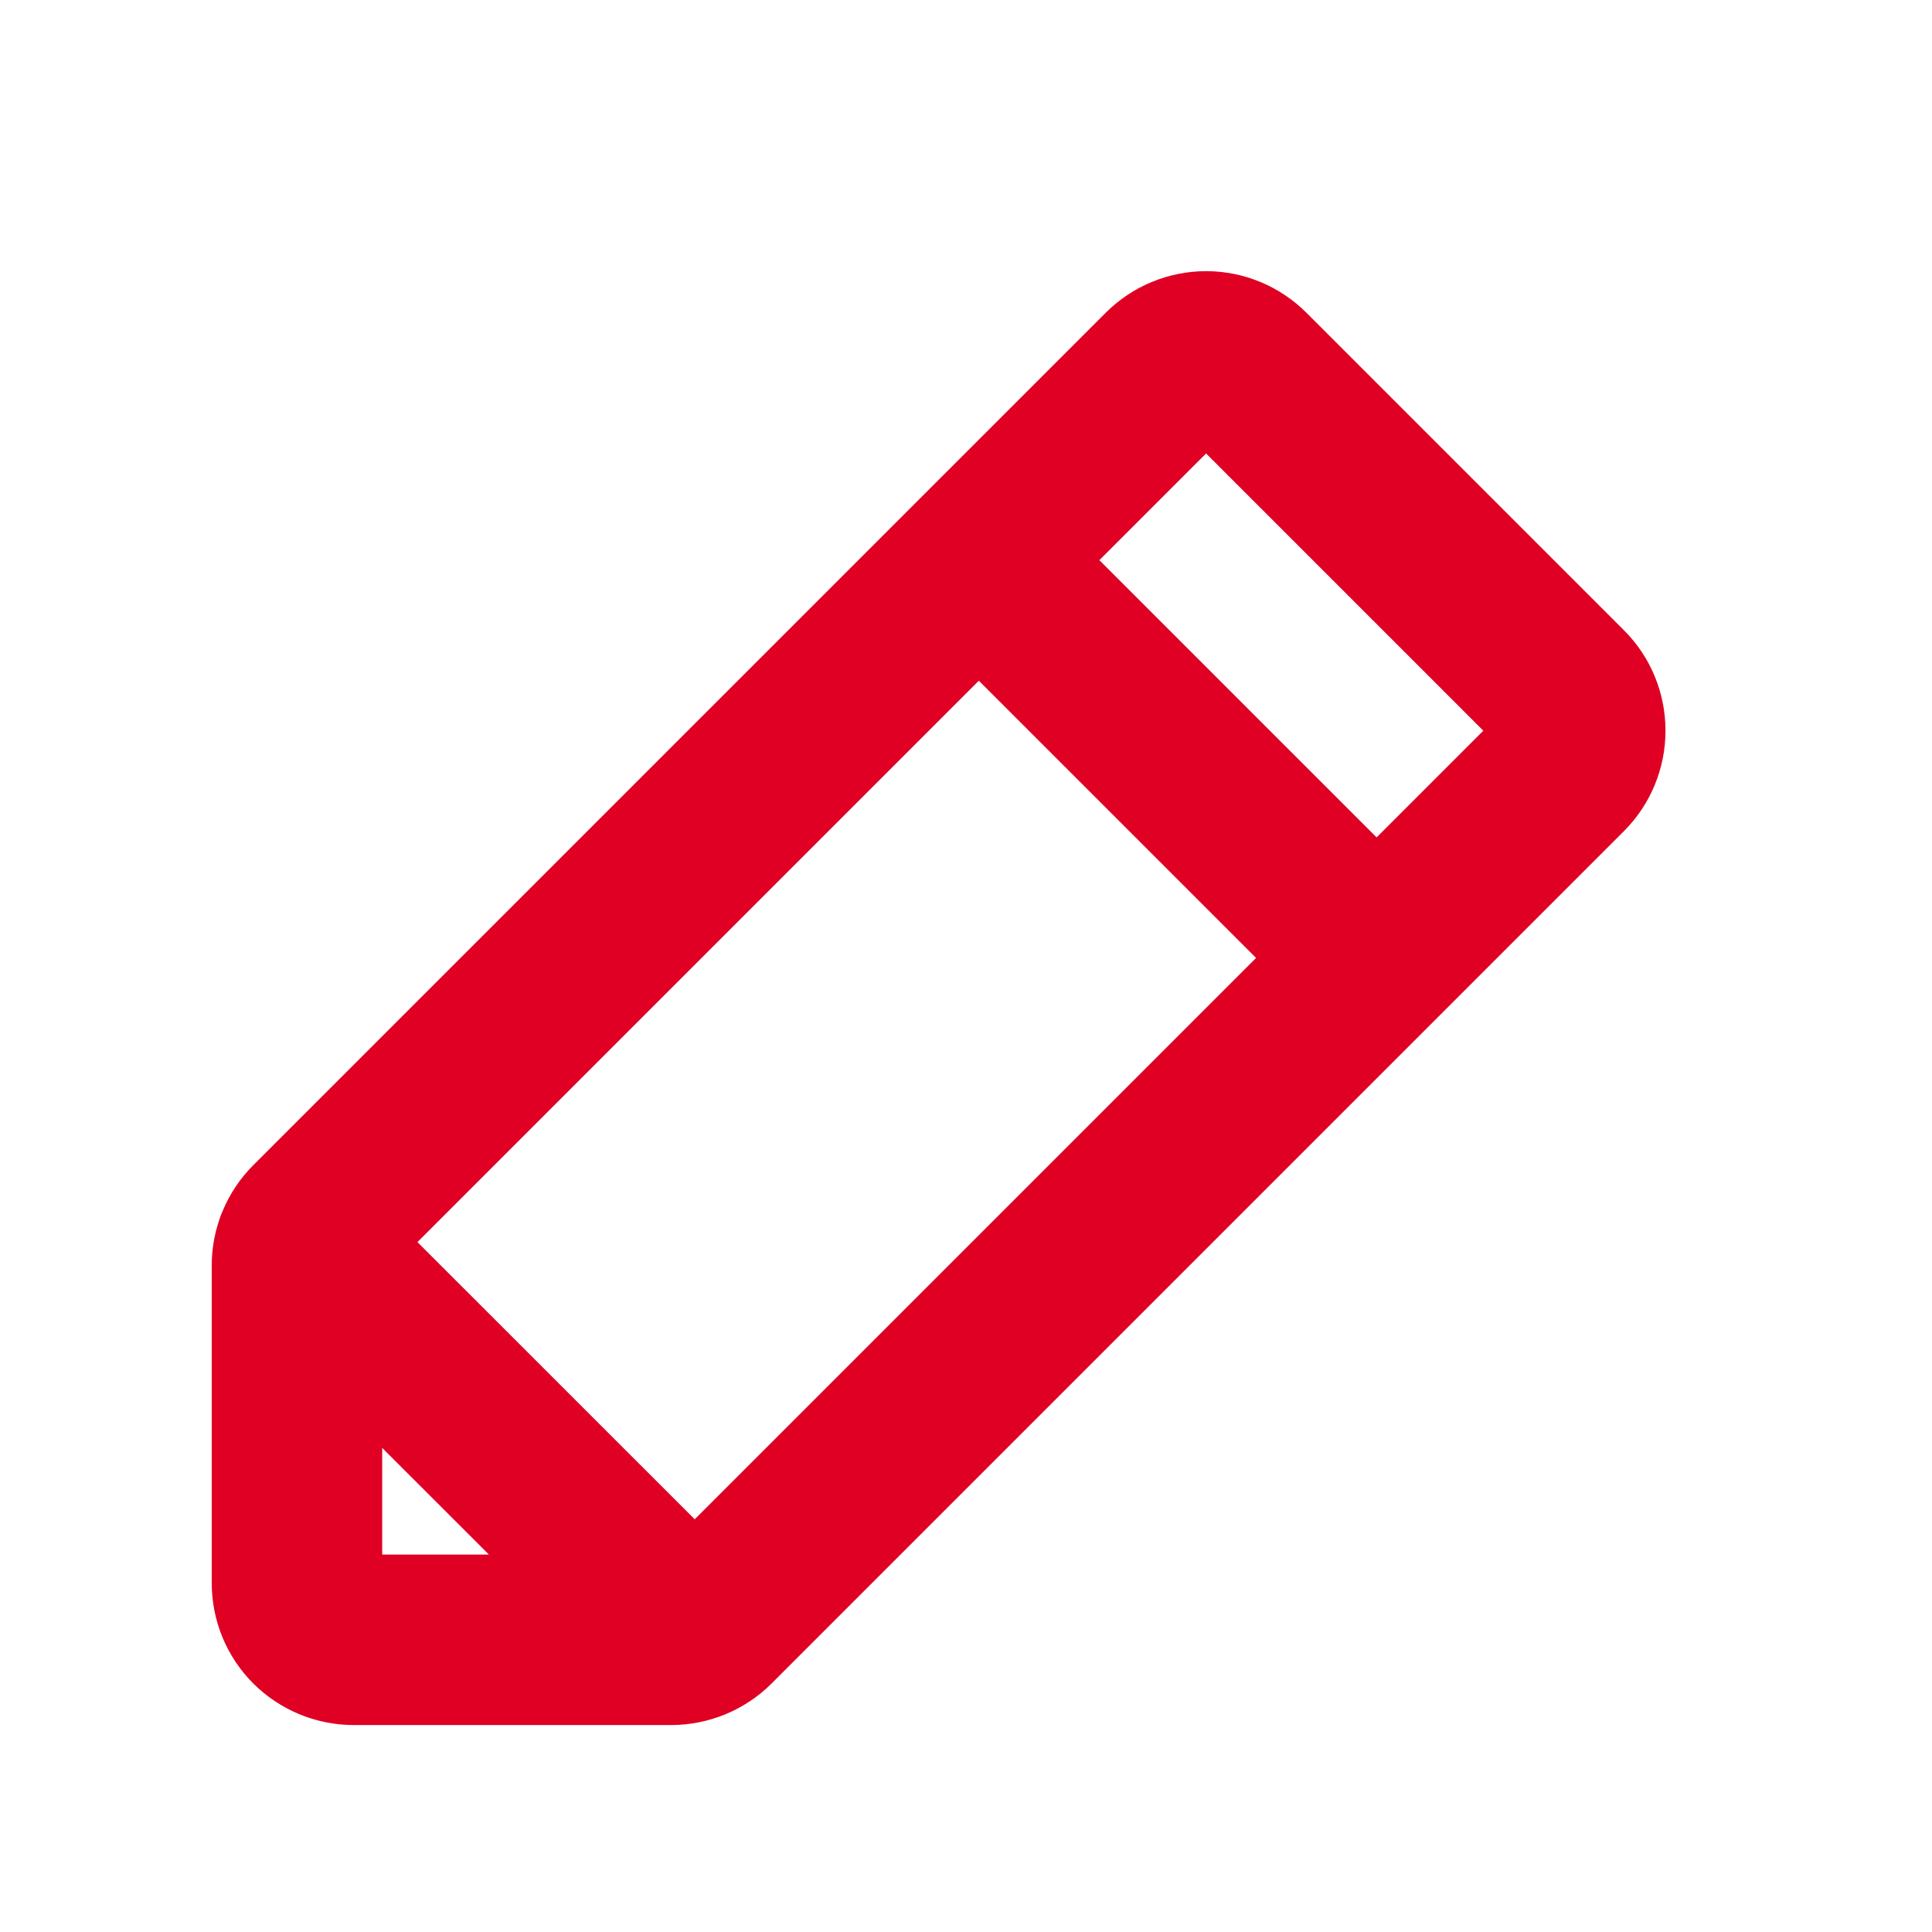 <svg width="17" height="17" viewBox="0 0 17 17" fill="none" xmlns="http://www.w3.org/2000/svg">
<path d="M6.081 14.397L2.644 10.961M8.613 4.929L12.113 8.429M5.905 14.429H3.113C2.98 14.429 2.853 14.376 2.759 14.283C2.665 14.189 2.613 14.062 2.613 13.929V11.136C2.613 11.071 2.625 11.006 2.651 10.945C2.676 10.884 2.713 10.829 2.759 10.783L10.259 3.283C10.353 3.189 10.48 3.136 10.613 3.136C10.745 3.136 10.872 3.189 10.966 3.283L13.759 6.076C13.853 6.169 13.905 6.297 13.905 6.429C13.905 6.562 13.853 6.689 13.759 6.783L6.259 14.283C6.213 14.329 6.157 14.366 6.097 14.391C6.036 14.416 5.971 14.429 5.905 14.429Z" stroke="#DF0024" stroke-width="1.5" stroke-linecap="round" stroke-linejoin="round"/>
</svg>
